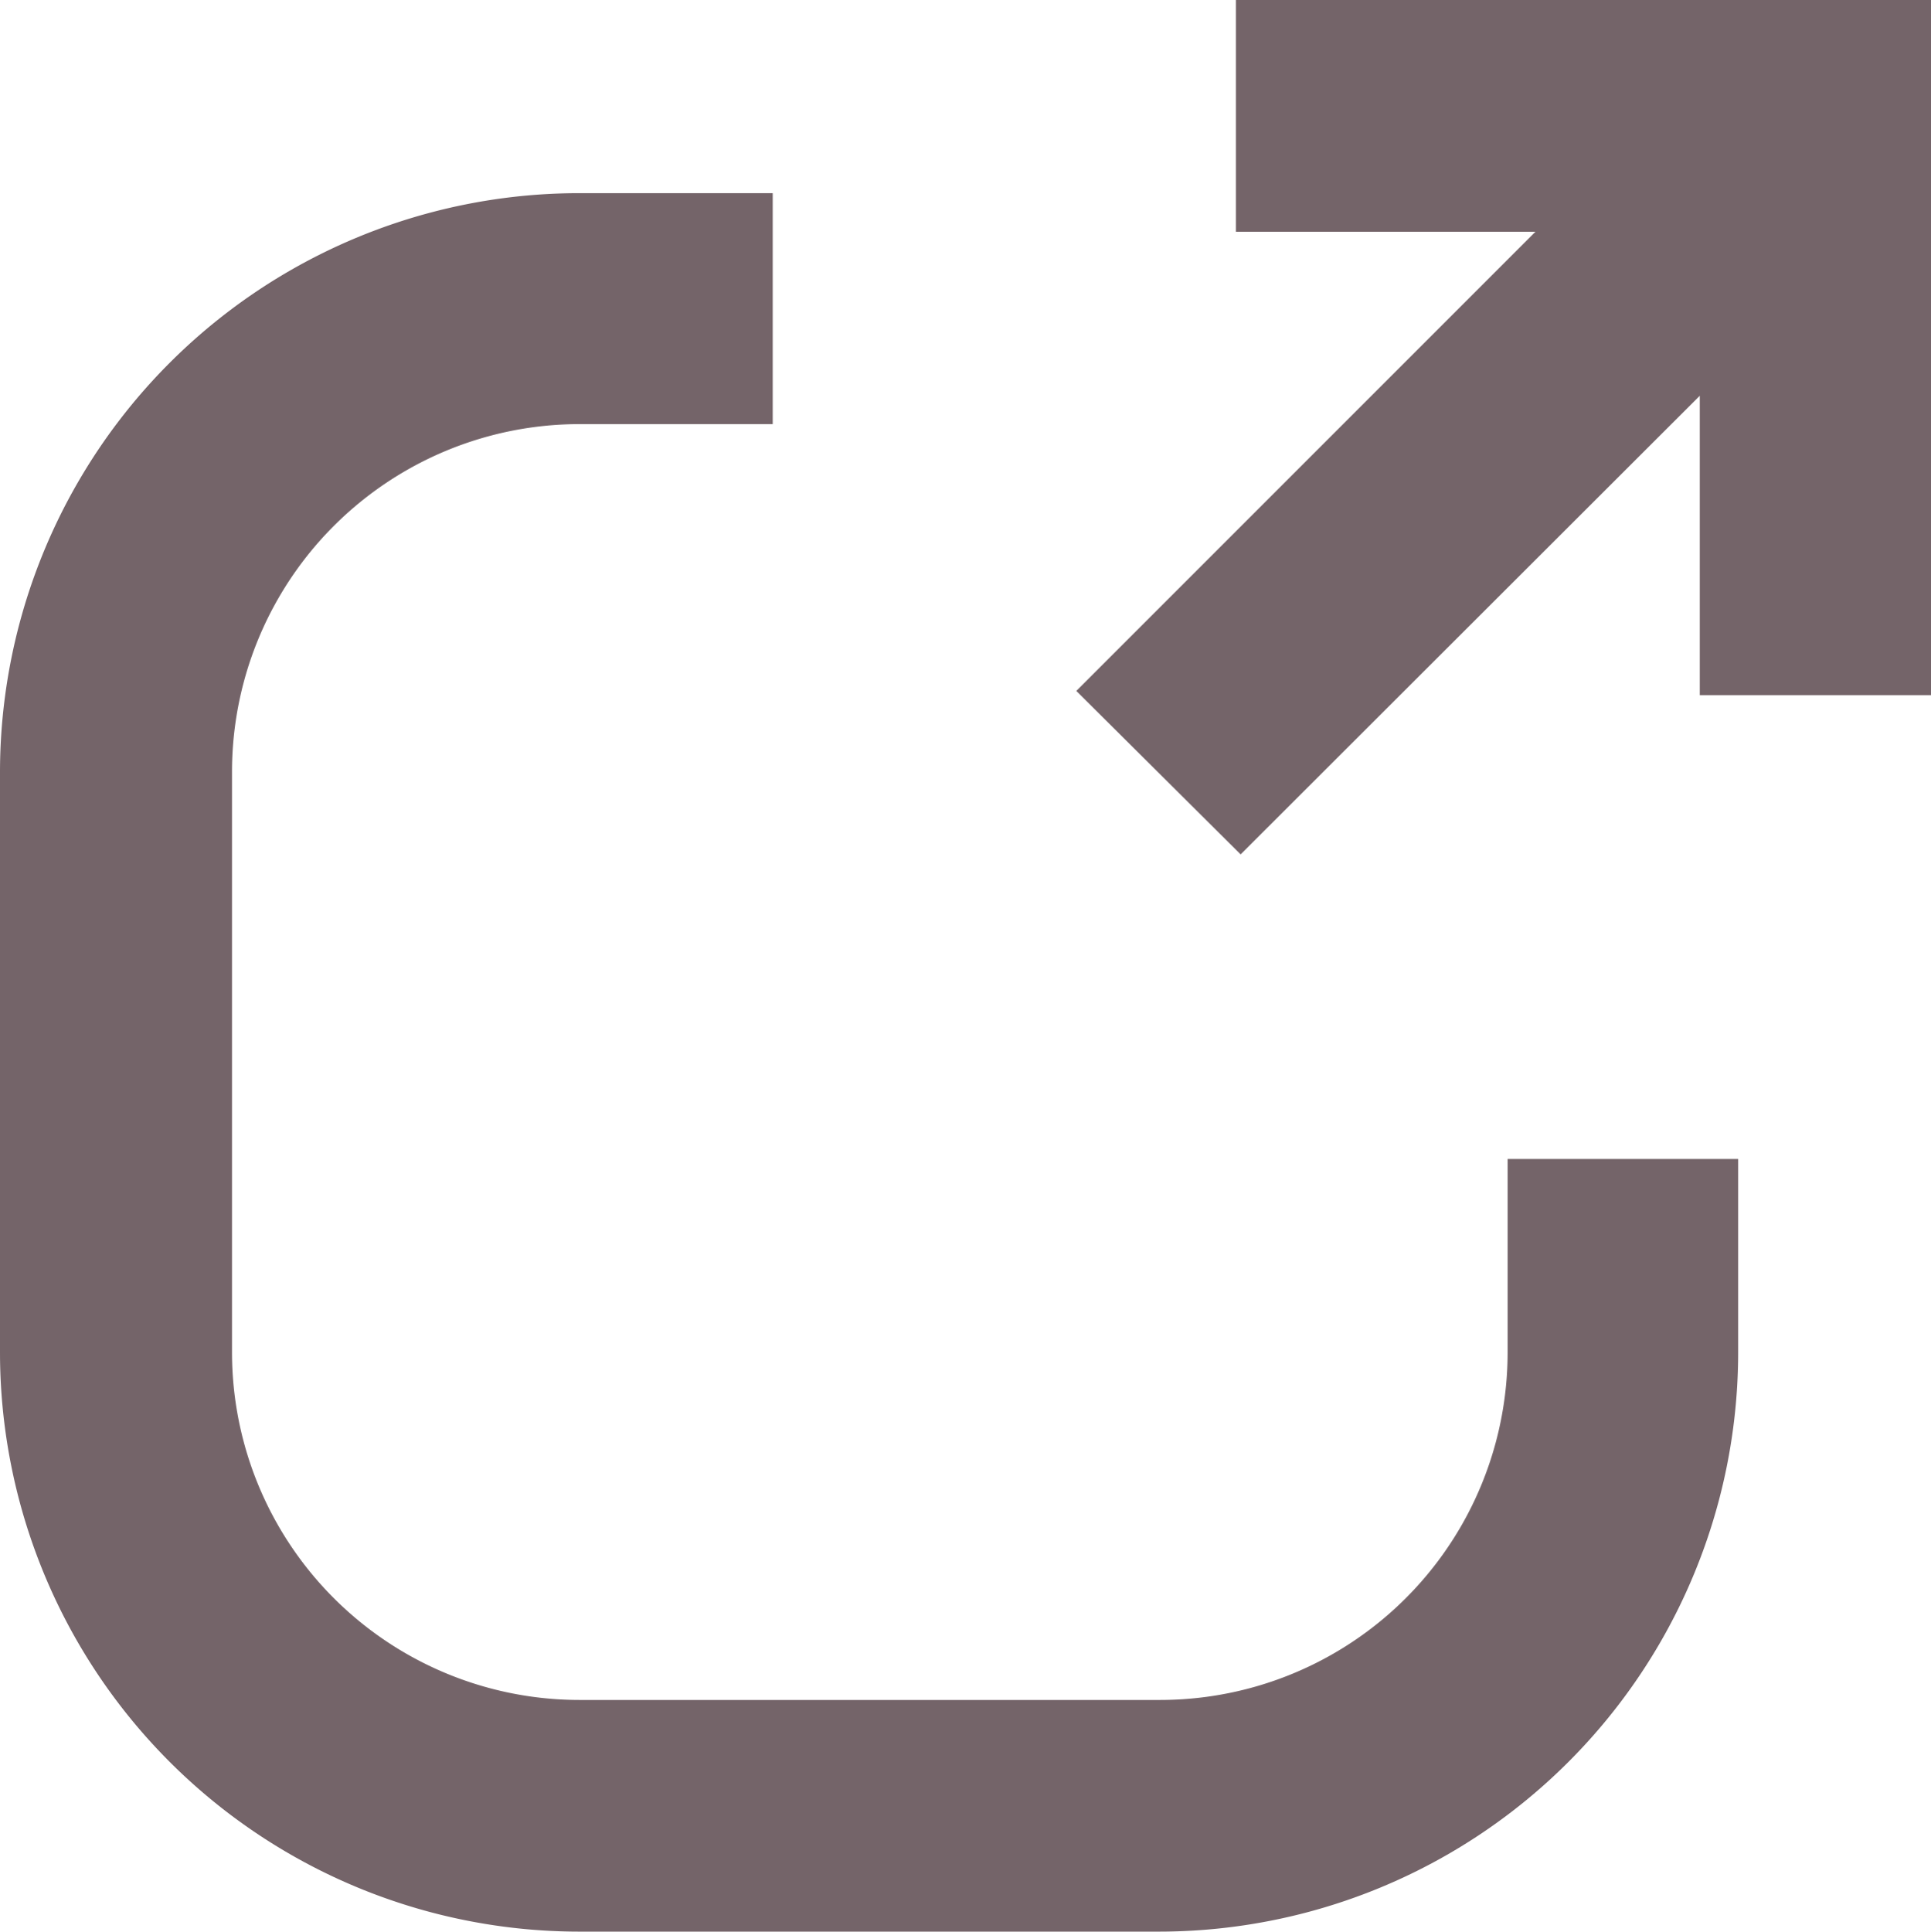 <svg id="icon-tab" xmlns="http://www.w3.org/2000/svg" width="19.767" height="19.772" viewBox="0 0 19.767 19.772">
  <path id="パス_15" data-name="パス 15" d="M18.583,0H12.652V2.372h3.066l-4.7,4.7L12.7,8.745l4.7-4.694V7.115h2.372V0H18.58ZM7.909,1.977H5.931A5.93,5.93,0,0,0,0,7.909V13.84a5.931,5.931,0,0,0,5.931,5.931h5.931a5.931,5.931,0,0,0,5.931-5.931V11.863H15.433V13.84A3.558,3.558,0,0,1,11.874,17.4H5.933A3.558,3.558,0,0,1,2.375,13.84h0V7.9A3.558,3.558,0,0,1,5.933,4.341H7.91V1.979Z" fill="#746469" fill-rule="evenodd"/>
</svg>
